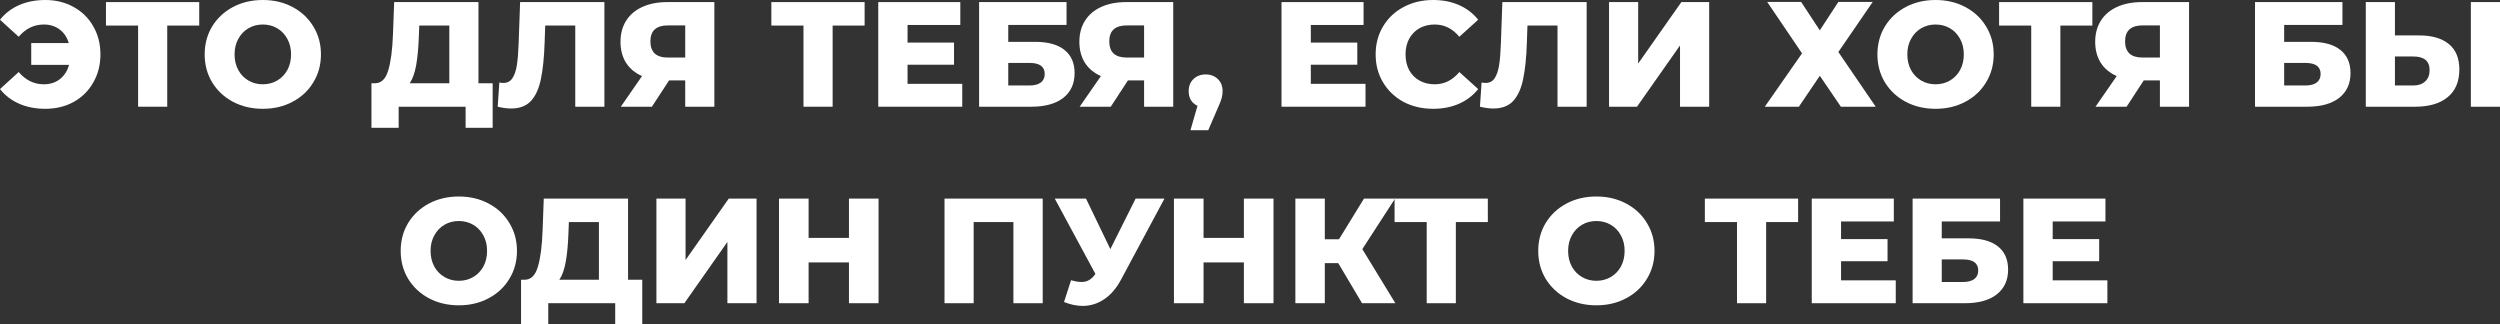 <?xml version="1.0" encoding="UTF-8"?> <svg xmlns="http://www.w3.org/2000/svg" width="3614" height="469" viewBox="0 0 3614 469" fill="none"><rect x="0" y="0" width="3614" height="469" fill="#333333" stroke="none"/> <path d="M65.463 0C80.731 0 94.414 3.385 106.513 10.154C118.612 16.78 128.046 26.07 134.816 38.025C141.729 49.98 145.186 63.519 145.186 78.642C145.186 93.766 141.729 107.305 134.816 119.26C128.046 131.215 118.612 140.577 106.513 147.347C94.414 153.972 80.731 157.285 65.463 157.285C51.492 157.285 38.889 154.836 27.654 149.939C16.564 145.042 7.346 137.984 0 128.766L27.006 104.136C37.089 115.947 49.188 121.853 63.303 121.853C72.377 121.853 80.083 119.404 86.42 114.507C92.902 109.466 97.367 102.552 99.815 93.766H45.155V62.223H99.383C96.935 53.869 92.542 47.315 86.204 42.562C79.867 37.809 72.233 35.432 63.303 35.432C49.188 35.432 37.089 41.338 27.006 53.148L0 28.519C7.346 19.3 16.564 12.243 27.654 7.346C38.889 2.449 51.492 0 65.463 0Z" fill="white"></path> <path d="M287.997 36.945H241.762V154.26H199.633V36.945H153.182V3.025H287.997V36.945Z" fill="white"></path> <path d="M379.929 157.285C363.941 157.285 349.537 153.9 336.718 147.131C324.043 140.361 314.033 130.999 306.687 119.044C299.486 107.089 295.885 93.622 295.885 78.642C295.885 63.663 299.486 50.196 306.687 38.241C314.033 26.286 324.043 16.924 336.718 10.154C349.537 3.385 363.941 0 379.929 0C395.916 0 410.248 3.385 422.923 10.154C435.742 16.924 445.752 26.286 452.954 38.241C460.299 50.196 463.972 63.663 463.972 78.642C463.972 93.622 460.299 107.089 452.954 119.044C445.752 130.999 435.742 140.361 422.923 147.131C410.248 153.9 395.916 157.285 379.929 157.285ZM379.929 121.853C387.562 121.853 394.476 120.052 400.669 116.451C406.863 112.85 411.76 107.809 415.361 101.328C418.962 94.702 420.762 87.14 420.762 78.642C420.762 70.144 418.962 62.655 415.361 56.173C411.76 49.548 406.863 44.434 400.669 40.834C394.476 37.233 387.562 35.432 379.929 35.432C372.295 35.432 365.381 37.233 359.188 40.834C352.994 44.434 348.097 49.548 344.496 56.173C340.895 62.655 339.095 70.144 339.095 78.642C339.095 87.14 340.895 94.702 344.496 101.328C348.097 107.809 352.994 112.85 359.188 116.451C365.381 120.052 372.295 121.853 379.929 121.853Z" fill="white"></path> <path d="M712.189 120.34V184.723H673.084V154.26H576.293V184.723H536.972V120.34H542.373C551.303 120.196 557.569 114.075 561.17 101.976C564.915 89.877 567.219 72.449 568.083 49.692L569.812 3.025H691.664V120.34H712.189ZM605.46 53.364C604.884 69.496 603.588 83.18 601.571 94.414C599.555 105.649 596.458 114.291 592.281 120.34H649.534V36.945H606.108L605.46 53.364Z" fill="white"></path> <path d="M873.726 3.025V154.26H831.596V36.945H788.17L787.306 61.574C786.585 83.18 784.785 100.752 781.904 114.291C779.168 127.83 774.415 138.344 767.645 145.834C760.875 153.18 751.297 156.853 738.91 156.853C733.149 156.853 726.667 155.989 719.466 154.26L721.842 119.26C723.715 119.692 725.659 119.908 727.676 119.908C733.293 119.908 737.614 117.676 740.639 113.211C743.663 108.746 745.824 102.552 747.12 94.63C748.416 86.564 749.281 76.122 749.713 63.303L751.873 3.025H873.726Z" fill="white"></path> <path d="M1032.68 3.025V154.26H990.552V116.235H967.218L942.373 154.26H897.434L928.113 109.97C918.031 105.505 910.325 99.095 904.996 90.741C899.667 82.243 897.002 72.161 897.002 60.494C897.002 48.683 899.739 38.457 905.212 29.815C910.685 21.173 918.535 14.547 928.761 9.938C938.988 5.329 950.943 3.025 964.626 3.025H1032.68ZM965.49 36.729C948.638 36.729 940.212 44.434 940.212 59.846C940.212 67.48 942.301 73.313 946.478 77.346C950.799 81.235 956.992 83.18 965.058 83.18H990.552V36.729H965.49Z" fill="white"></path> <path d="M1249.89 36.945H1203.65V154.26H1161.52V36.945H1115.07V3.025H1249.89V36.945Z" fill="white"></path> <path d="M1391.03 121.204V154.26H1269.61V3.025H1388.22V36.081H1311.95V61.574H1379.14V93.55H1311.95V121.204H1391.03Z" fill="white"></path> <path d="M1415.4 3.025H1541.79V36.081H1457.53V60.494H1496.63C1514.93 60.494 1528.97 64.383 1538.76 72.161C1548.56 79.939 1553.45 91.101 1553.45 105.649C1553.45 120.916 1547.98 132.871 1537.04 141.513C1526.09 150.011 1510.75 154.26 1491.02 154.26H1415.4V3.025ZM1488.21 123.581C1495.41 123.581 1500.88 122.141 1504.63 119.26C1508.37 116.379 1510.24 112.274 1510.24 106.945C1510.24 96.287 1502.9 90.957 1488.21 90.957H1457.53V123.581H1488.21Z" fill="white"></path> <path d="M1696.02 3.025V154.26H1653.89V116.235H1630.56L1605.72 154.26H1560.78L1591.46 109.97C1581.37 105.505 1573.67 99.095 1568.34 90.741C1563.01 82.243 1560.34 72.161 1560.34 60.494C1560.34 48.683 1563.08 38.457 1568.55 29.815C1574.03 21.173 1581.88 14.547 1592.1 9.938C1602.33 5.329 1614.29 3.025 1627.97 3.025H1696.02ZM1628.83 36.729C1611.98 36.729 1603.56 44.434 1603.56 59.846C1603.56 67.48 1605.64 73.313 1609.82 77.346C1614.14 81.235 1620.34 83.18 1628.4 83.18H1653.89V36.729H1628.83Z" fill="white"></path> <path d="M1742.98 107.593C1750.04 107.593 1755.87 109.826 1760.48 114.291C1765.09 118.756 1767.39 124.589 1767.39 131.791C1767.39 135.104 1766.96 138.416 1766.1 141.729C1765.23 145.042 1763.29 150.011 1760.26 156.637L1746.65 188.18H1720.94L1731.1 152.964C1727.06 151.091 1723.89 148.355 1721.59 144.754C1719.43 141.009 1718.35 136.688 1718.35 131.791C1718.35 124.589 1720.65 118.756 1725.26 114.291C1729.87 109.826 1735.78 107.593 1742.98 107.593Z" fill="white"></path> <path d="M1973.98 121.204V154.26H1852.56V3.025H1971.18V36.081H1894.91V61.574H1962.1V93.55H1894.91V121.204H1973.98Z" fill="white"></path> <path d="M2071.82 157.285C2055.97 157.285 2041.71 153.972 2029.04 147.347C2016.51 140.577 2006.64 131.215 1999.44 119.26C1992.24 107.305 1988.64 93.766 1988.64 78.642C1988.64 63.519 1992.24 49.98 1999.44 38.025C2006.64 26.07 2016.51 16.78 2029.04 10.154C2041.71 3.385 2055.97 0 2071.82 0C2085.65 0 2098.1 2.449 2109.19 7.346C2120.29 12.243 2129.5 19.3 2136.85 28.519L2109.63 53.148C2099.83 41.338 2087.95 35.432 2073.98 35.432C2065.77 35.432 2058.42 37.233 2051.94 40.834C2045.6 44.434 2040.63 49.548 2037.03 56.173C2033.58 62.655 2031.85 70.144 2031.85 78.642C2031.85 87.14 2033.58 94.702 2037.03 101.328C2040.63 107.809 2045.6 112.85 2051.94 116.451C2058.42 120.052 2065.77 121.853 2073.98 121.853C2087.95 121.853 2099.83 115.947 2109.63 104.136L2136.85 128.766C2129.5 137.984 2120.29 145.042 2109.19 149.939C2098.1 154.836 2085.65 157.285 2071.82 157.285Z" fill="white"></path> <path d="M2293.67 3.025V154.26H2251.54V36.945H2208.11L2207.25 61.574C2206.53 83.18 2204.73 100.752 2201.85 114.291C2199.11 127.83 2194.36 138.344 2187.59 145.834C2180.82 153.18 2171.24 156.853 2158.85 156.853C2153.09 156.853 2146.61 155.989 2139.41 154.26L2141.78 119.26C2143.66 119.692 2145.6 119.908 2147.62 119.908C2153.24 119.908 2157.56 117.676 2160.58 113.211C2163.61 108.746 2165.77 102.552 2167.06 94.63C2168.36 86.564 2169.22 76.122 2169.66 63.303L2171.82 3.025H2293.67Z" fill="white"></path> <path d="M2326.02 3.025H2368.15V91.822L2430.59 3.025H2470.77V154.26H2428.64V65.679L2366.42 154.26H2326.02V3.025Z" fill="white"></path> <path d="M2603.71 2.809L2630.72 43.858L2657.51 2.809H2707.2L2657.51 75.186L2711.52 154.26H2661.18L2630.72 109.538L2600.47 154.26H2551.21L2605.01 77.13L2554.67 2.809H2603.71Z" fill="white"></path> <path d="M2798.05 157.285C2782.06 157.285 2767.66 153.9 2754.84 147.131C2742.17 140.361 2732.15 130.999 2724.81 119.044C2717.61 107.089 2714.01 93.622 2714.01 78.642C2714.01 63.663 2717.61 50.196 2724.81 38.241C2732.15 26.286 2742.17 16.924 2754.84 10.154C2767.66 3.385 2782.06 0 2798.05 0C2814.04 0 2828.37 3.385 2841.04 10.154C2853.86 16.924 2863.87 26.286 2871.08 38.241C2878.42 50.196 2882.09 63.663 2882.09 78.642C2882.09 93.622 2878.42 107.089 2871.08 119.044C2863.87 130.999 2853.86 140.361 2841.04 147.131C2828.37 153.9 2814.04 157.285 2798.05 157.285ZM2798.05 121.853C2805.68 121.853 2812.6 120.052 2818.79 116.451C2824.98 112.85 2829.88 107.809 2833.48 101.328C2837.08 94.702 2838.88 87.14 2838.88 78.642C2838.88 70.144 2837.08 62.655 2833.48 56.173C2829.88 49.548 2824.98 44.434 2818.79 40.834C2812.6 37.233 2805.68 35.432 2798.05 35.432C2790.42 35.432 2783.5 37.233 2777.31 40.834C2771.12 44.434 2766.22 49.548 2762.62 56.173C2759.02 62.655 2757.22 70.144 2757.22 78.642C2757.22 87.14 2759.02 94.702 2762.62 101.328C2766.22 107.809 2771.12 112.85 2777.31 116.451C2783.5 120.052 2790.42 121.853 2798.05 121.853Z" fill="white"></path> <path d="M3024.71 36.945H2978.47V154.26H2936.34V36.945H2889.89V3.025H3024.71V36.945Z" fill="white"></path> <path d="M3164.49 3.025V154.26H3122.36V116.235H3099.03L3074.19 154.26H3029.25L3059.93 109.97C3049.84 105.505 3042.14 99.095 3036.81 90.741C3031.48 82.243 3028.81 72.161 3028.81 60.494C3028.81 48.683 3031.55 38.457 3037.02 29.815C3042.5 21.173 3050.35 14.547 3060.57 9.938C3070.8 5.329 3082.76 3.025 3096.44 3.025H3164.49ZM3097.3 36.729C3080.45 36.729 3072.02 44.434 3072.02 59.846C3072.02 67.48 3074.11 73.313 3078.29 77.346C3082.61 81.235 3088.8 83.18 3096.87 83.18H3122.36V36.729H3097.3Z" fill="white"></path> <path d="M3259.85 3.025H3386.24V36.081H3301.98V60.494H3341.08C3359.37 60.494 3373.42 64.383 3383.21 72.161C3393.01 79.939 3397.9 91.101 3397.9 105.649C3397.9 120.916 3392.43 132.871 3381.48 141.513C3370.54 150.011 3355.2 154.26 3335.46 154.26H3259.85V3.025ZM3332.66 123.581C3339.86 123.581 3345.33 122.141 3349.08 119.26C3352.82 116.379 3354.69 112.274 3354.69 106.945C3354.69 96.287 3347.35 90.957 3332.66 90.957H3301.98V123.581H3332.66Z" fill="white"></path> <path d="M3497.12 51.204C3515.7 51.204 3530.03 55.381 3540.11 63.735C3550.19 71.945 3555.23 84.188 3555.23 100.464C3555.23 117.892 3549.62 131.215 3538.38 140.433C3527.15 149.651 3511.52 154.26 3491.5 154.26H3419.99V3.025H3462.12V51.204H3497.12ZM3488.69 123.581C3495.89 123.581 3501.58 121.637 3505.76 117.748C3510.08 113.859 3512.24 108.385 3512.24 101.328C3512.24 88.221 3504.39 81.667 3488.69 81.667H3462.12V123.581H3488.69ZM3571.87 3.025H3614V154.26H3571.87V3.025Z" fill="white"></path> <path d="M663.284 441.352C647.296 441.352 632.893 437.967 620.074 431.197C607.399 424.428 597.389 415.065 590.043 403.111C582.841 391.156 579.24 377.689 579.24 362.709C579.24 347.73 582.841 334.262 590.043 322.308C597.389 310.353 607.399 300.991 620.074 294.221C632.893 287.451 647.296 284.067 663.284 284.067C679.272 284.067 693.603 287.451 706.278 294.221C719.097 300.991 729.107 310.353 736.309 322.308C743.655 334.262 747.328 347.73 747.328 362.709C747.328 377.689 743.655 391.156 736.309 403.111C729.107 415.065 719.097 424.428 706.278 431.197C693.603 437.967 679.272 441.352 663.284 441.352ZM663.284 405.919C670.918 405.919 677.831 404.119 684.025 400.518C690.218 396.917 695.115 391.876 698.716 385.394C702.317 378.769 704.118 371.207 704.118 362.709C704.118 354.211 702.317 346.721 698.716 340.24C695.115 333.614 690.218 328.501 684.025 324.9C677.831 321.299 670.918 319.499 663.284 319.499C655.65 319.499 648.737 321.299 642.543 324.9C636.35 328.501 631.453 333.614 627.852 340.24C624.251 346.721 622.45 354.211 622.45 362.709C622.45 371.207 624.251 378.769 627.852 385.394C631.453 391.876 636.35 396.917 642.543 400.518C648.737 404.119 655.65 405.919 663.284 405.919Z" fill="white"></path> <path d="M928.451 404.407V468.79H889.346V438.327H792.555V468.79H753.234V404.407H758.635C767.565 404.263 773.83 398.141 777.431 386.043C781.176 373.944 783.481 356.516 784.345 333.758L786.073 287.091H907.926V404.407H928.451ZM821.722 337.431C821.146 353.563 819.849 367.246 817.833 378.481C815.816 389.715 812.72 398.357 808.543 404.407H865.796V321.011H822.37L821.722 337.431Z" fill="white"></path> <path d="M948.906 287.091H991.036V375.888L1053.47 287.091H1093.66V438.327H1051.53V349.746L989.308 438.327H948.906V287.091Z" fill="white"></path> <path d="M1270.03 287.091V438.327H1227.25V379.345H1168.91V438.327H1126.14V287.091H1168.91V343.913H1227.25V287.091H1270.03Z" fill="white"></path> <path d="M1507.34 287.091V438.327H1464.99V321.011H1407.52V438.327H1365.39V287.091H1507.34Z" fill="white"></path> <path d="M1683.34 287.091L1620.69 403.975C1614.06 416.506 1605.93 426.012 1596.28 432.493C1586.77 438.975 1576.33 442.216 1564.95 442.216C1556.59 442.216 1547.66 440.343 1538.16 436.598L1548.31 405.055C1554.22 406.783 1559.26 407.648 1563.44 407.648C1567.61 407.648 1571.29 406.711 1574.45 404.839C1577.77 402.966 1580.79 400.014 1583.53 395.981L1524.76 287.091H1569.92L1605.13 360.116L1641.65 287.091H1683.34Z" fill="white"></path> <path d="M1840.96 287.091V438.327H1798.18V379.345H1739.84V438.327H1697.07V287.091H1739.84V343.913H1798.18V287.091H1840.96Z" fill="white"></path> <path d="M1934.59 380.425H1915.15V438.327H1872.59V287.091H1915.15V345.857H1935.67L1971.75 287.091H2016.69L1969.38 360.116L2017.13 438.327H1968.95L1934.59 380.425Z" fill="white"></path> <path d="M2150.8 321.011H2104.57V438.327H2062.44V321.011H2015.99V287.091H2150.8V321.011Z" fill="white"></path> <path d="M2307.72 441.352C2291.73 441.352 2277.33 437.967 2264.51 431.197C2251.83 424.428 2241.82 415.065 2234.48 403.111C2227.27 391.156 2223.67 377.689 2223.67 362.709C2223.67 347.73 2227.27 334.262 2234.48 322.308C2241.82 310.353 2251.83 300.991 2264.51 294.221C2277.33 287.451 2291.73 284.067 2307.72 284.067C2323.7 284.067 2338.04 287.451 2350.71 294.221C2363.53 300.991 2373.54 310.353 2380.74 322.308C2388.09 334.262 2391.76 347.73 2391.76 362.709C2391.76 377.689 2388.09 391.156 2380.74 403.111C2373.54 415.065 2363.53 424.428 2350.71 431.197C2338.04 437.967 2323.7 441.352 2307.72 441.352ZM2307.72 405.919C2315.35 405.919 2322.26 404.119 2328.46 400.518C2334.65 396.917 2339.55 391.876 2343.15 385.394C2346.75 378.769 2348.55 371.207 2348.55 362.709C2348.55 354.211 2346.75 346.721 2343.15 340.24C2339.55 333.614 2334.65 328.501 2328.46 324.9C2322.26 321.299 2315.35 319.499 2307.72 319.499C2300.08 319.499 2293.17 321.299 2286.98 324.9C2280.78 328.501 2275.89 333.614 2272.28 340.24C2268.68 346.721 2266.88 354.211 2266.88 362.709C2266.88 371.207 2268.68 378.769 2272.28 385.394C2275.89 391.876 2280.78 396.917 2286.98 400.518C2293.17 404.119 2300.08 405.919 2307.72 405.919Z" fill="white"></path> <path d="M2599.36 321.011H2553.12V438.327H2510.99V321.011H2464.54V287.091H2599.36V321.011Z" fill="white"></path> <path d="M2740.5 405.271V438.327H2619.08V287.091H2737.69V320.147H2661.43V345.641H2728.62V377.617H2661.43V405.271H2740.5Z" fill="white"></path> <path d="M2764.87 287.091H2891.26V320.147H2807V344.561H2846.11C2864.4 344.561 2878.44 348.45 2888.24 356.228C2898.03 364.005 2902.93 375.168 2902.93 389.715C2902.93 404.983 2897.45 416.938 2886.51 425.58C2875.56 434.078 2860.22 438.327 2840.49 438.327H2764.87V287.091ZM2837.68 407.648C2844.88 407.648 2850.36 406.207 2854.1 403.327C2857.85 400.446 2859.72 396.341 2859.72 391.012C2859.72 380.353 2852.37 375.024 2837.68 375.024H2807V407.648H2837.68Z" fill="white"></path> <path d="M3046.43 405.271V438.327H2925.01V287.091H3043.62V320.147H2967.36V345.641H3034.55V377.617H2967.36V405.271H3046.43Z" fill="white"></path> </svg> 